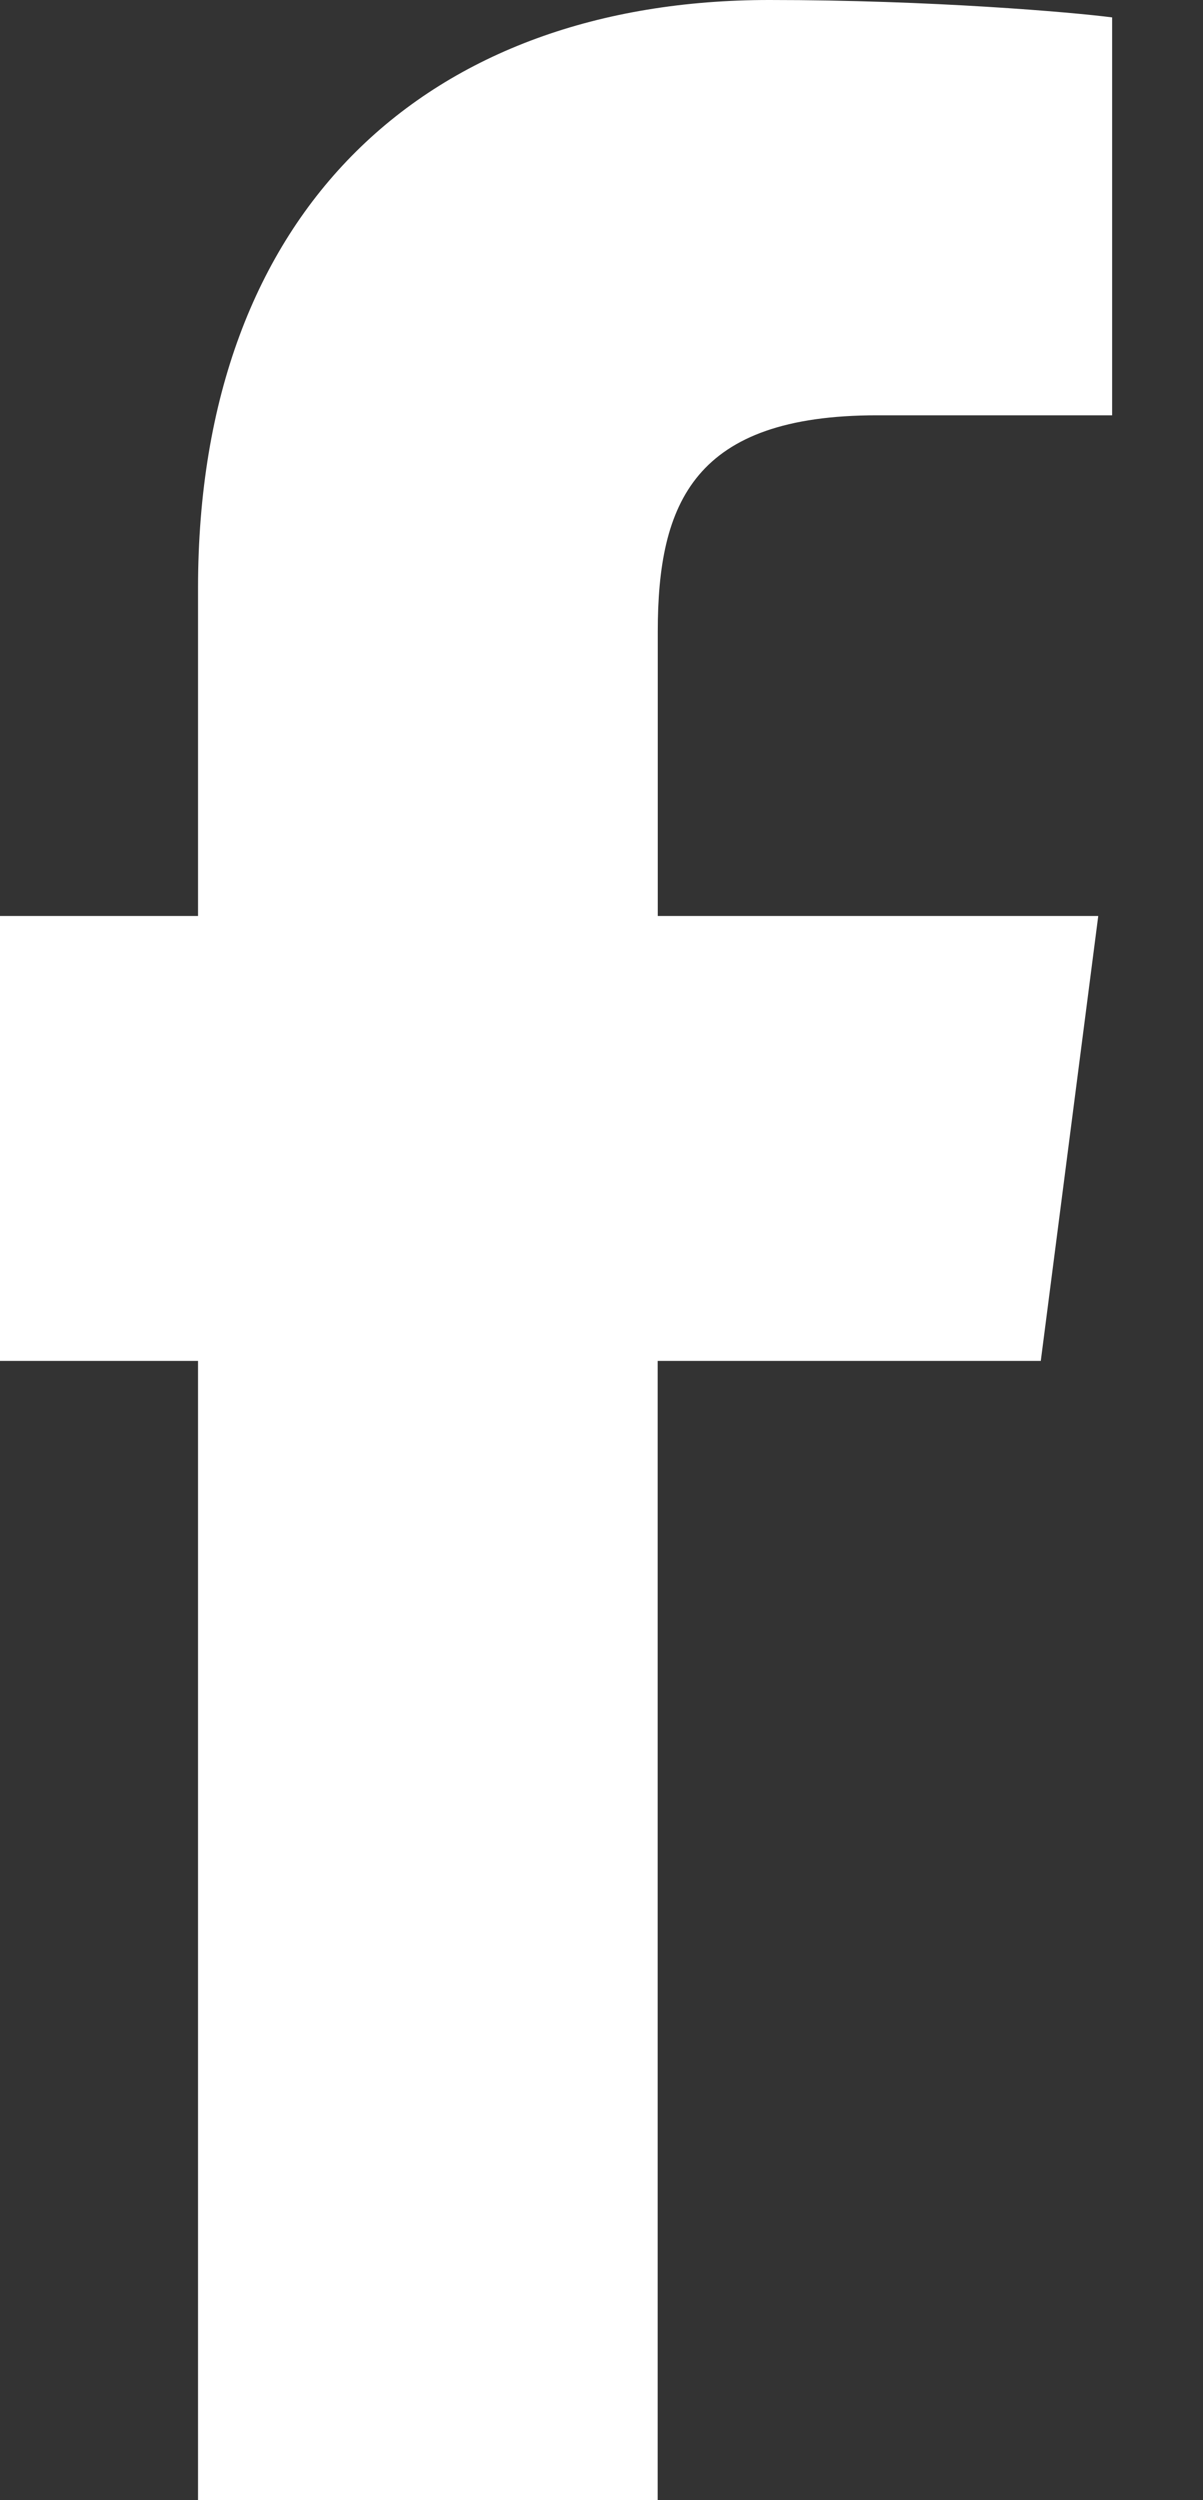 <svg width="13" height="27" fill="none" xmlns="http://www.w3.org/2000/svg"><rect width="100%" height="100%" fill="#333333" stroke="none"/><path d="M7.107 27.039V14.697h4.14l.621-4.805h-4.76V6.821c0-1.394.395-2.336 2.37-2.336h2.54V.188C11.587.132 10.063 0 8.313 0 4.642 0 2.14 2.242 2.14 6.35v3.542H-2v4.805h4.14V27.04h4.967z" fill="#fff"/></svg>